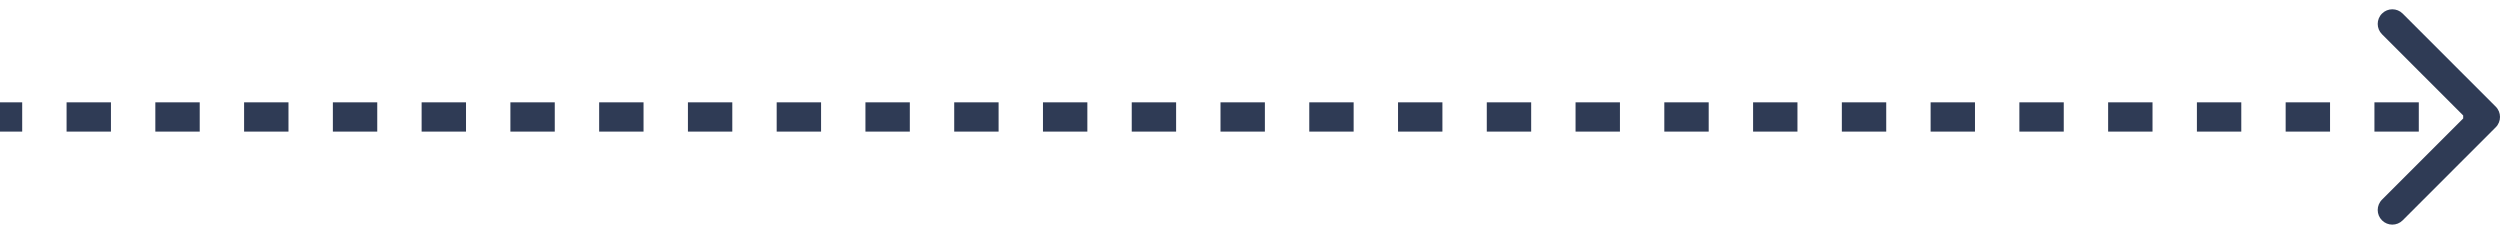 <svg xmlns="http://www.w3.org/2000/svg" width="171" height="16" viewBox="0 0 171 16" fill="none"><path d="M170.354 8.354C170.549 8.158 170.549 7.842 170.354 7.646L167.172 4.464C166.976 4.269 166.66 4.269 166.464 4.464C166.269 4.66 166.269 4.976 166.464 5.172L169.293 8L166.464 10.828C166.269 11.024 166.269 11.34 166.464 11.536C166.66 11.731 166.976 11.731 167.172 11.536L170.354 8.354ZM0 8.5H1.518V7.5H0V8.5ZM4.554 8.5H7.589V7.5H4.554V8.5ZM10.625 8.5H13.661V7.5H10.625V8.5ZM16.696 8.5H19.732V7.5H16.696V8.5ZM22.768 8.5H25.804V7.5H22.768V8.5ZM28.839 8.5H31.875V7.5H28.839V8.5ZM34.911 8.5H37.946V7.5H34.911V8.5ZM40.982 8.5H44.018V7.5H40.982V8.5ZM47.054 8.5H50.089V7.5H47.054V8.5ZM53.125 8.5H56.161V7.5H53.125V8.5ZM59.196 8.5H62.232V7.5H59.196V8.5ZM65.268 8.5H68.304V7.5H65.268V8.5ZM71.339 8.5H74.375V7.5H71.339V8.5ZM77.411 8.5H80.446V7.5H77.411V8.5ZM83.482 8.5H86.518V7.5H83.482V8.5ZM89.554 8.5H92.589V7.5H89.554V8.5ZM95.625 8.5H98.661V7.5H95.625V8.5ZM101.696 8.5H104.732V7.5H101.696V8.5ZM107.768 8.5H110.804V7.5H107.768V8.5ZM113.839 8.5H116.875V7.5H113.839V8.5ZM119.911 8.5H122.946V7.5H119.911V8.5ZM125.982 8.5H129.018V7.5H125.982V8.5ZM132.054 8.5H135.089V7.5H132.054V8.5ZM138.125 8.5H141.161V7.5H138.125V8.5ZM144.196 8.5H147.232V7.5H144.196V8.5ZM150.268 8.5H153.304V7.5H150.268V8.5ZM156.339 8.5H159.375V7.5H156.339V8.5ZM162.411 8.5H165.446V7.5H162.411V8.5ZM168.482 8.5H170V7.5H168.482V8.5ZM170.707 8.707C171.098 8.317 171.098 7.683 170.707 7.293L164.343 0.929C163.953 0.538 163.319 0.538 162.929 0.929C162.538 1.319 162.538 1.953 162.929 2.343L168.586 8L162.929 13.657C162.538 14.047 162.538 14.681 162.929 15.071C163.319 15.462 163.953 15.462 164.343 15.071L170.707 8.707ZM0 9H1.518V7H0V9ZM4.554 9H7.589V7H4.554V9ZM10.625 9H13.661V7H10.625V9ZM16.696 9H19.732V7H16.696V9ZM22.768 9H25.804V7H22.768V9ZM28.839 9H31.875V7H28.839V9ZM34.911 9H37.946V7H34.911V9ZM40.982 9H44.018V7H40.982V9ZM47.054 9H50.089V7H47.054V9ZM53.125 9H56.161V7H53.125V9ZM59.196 9H62.232V7H59.196V9ZM65.268 9H68.304V7H65.268V9ZM71.339 9H74.375V7H71.339V9ZM77.411 9H80.446V7H77.411V9ZM83.482 9H86.518V7H83.482V9ZM89.554 9H92.589V7H89.554V9ZM95.625 9H98.661V7H95.625V9ZM101.696 9H104.732V7H101.696V9ZM107.768 9H110.804V7H107.768V9ZM113.839 9H116.875V7H113.839V9ZM119.911 9H122.946V7H119.911V9ZM125.982 9H129.018V7H125.982V9ZM132.054 9H135.089V7H132.054V9ZM138.125 9H141.161V7H138.125V9ZM144.196 9H147.232V7H144.196V9ZM150.268 9H153.304V7H150.268V9ZM156.339 9H159.375V7H156.339V9ZM162.411 9H165.446V7H162.411V9ZM168.482 9H170V7H168.482V9Z" fill="#2F3B55"></path></svg>